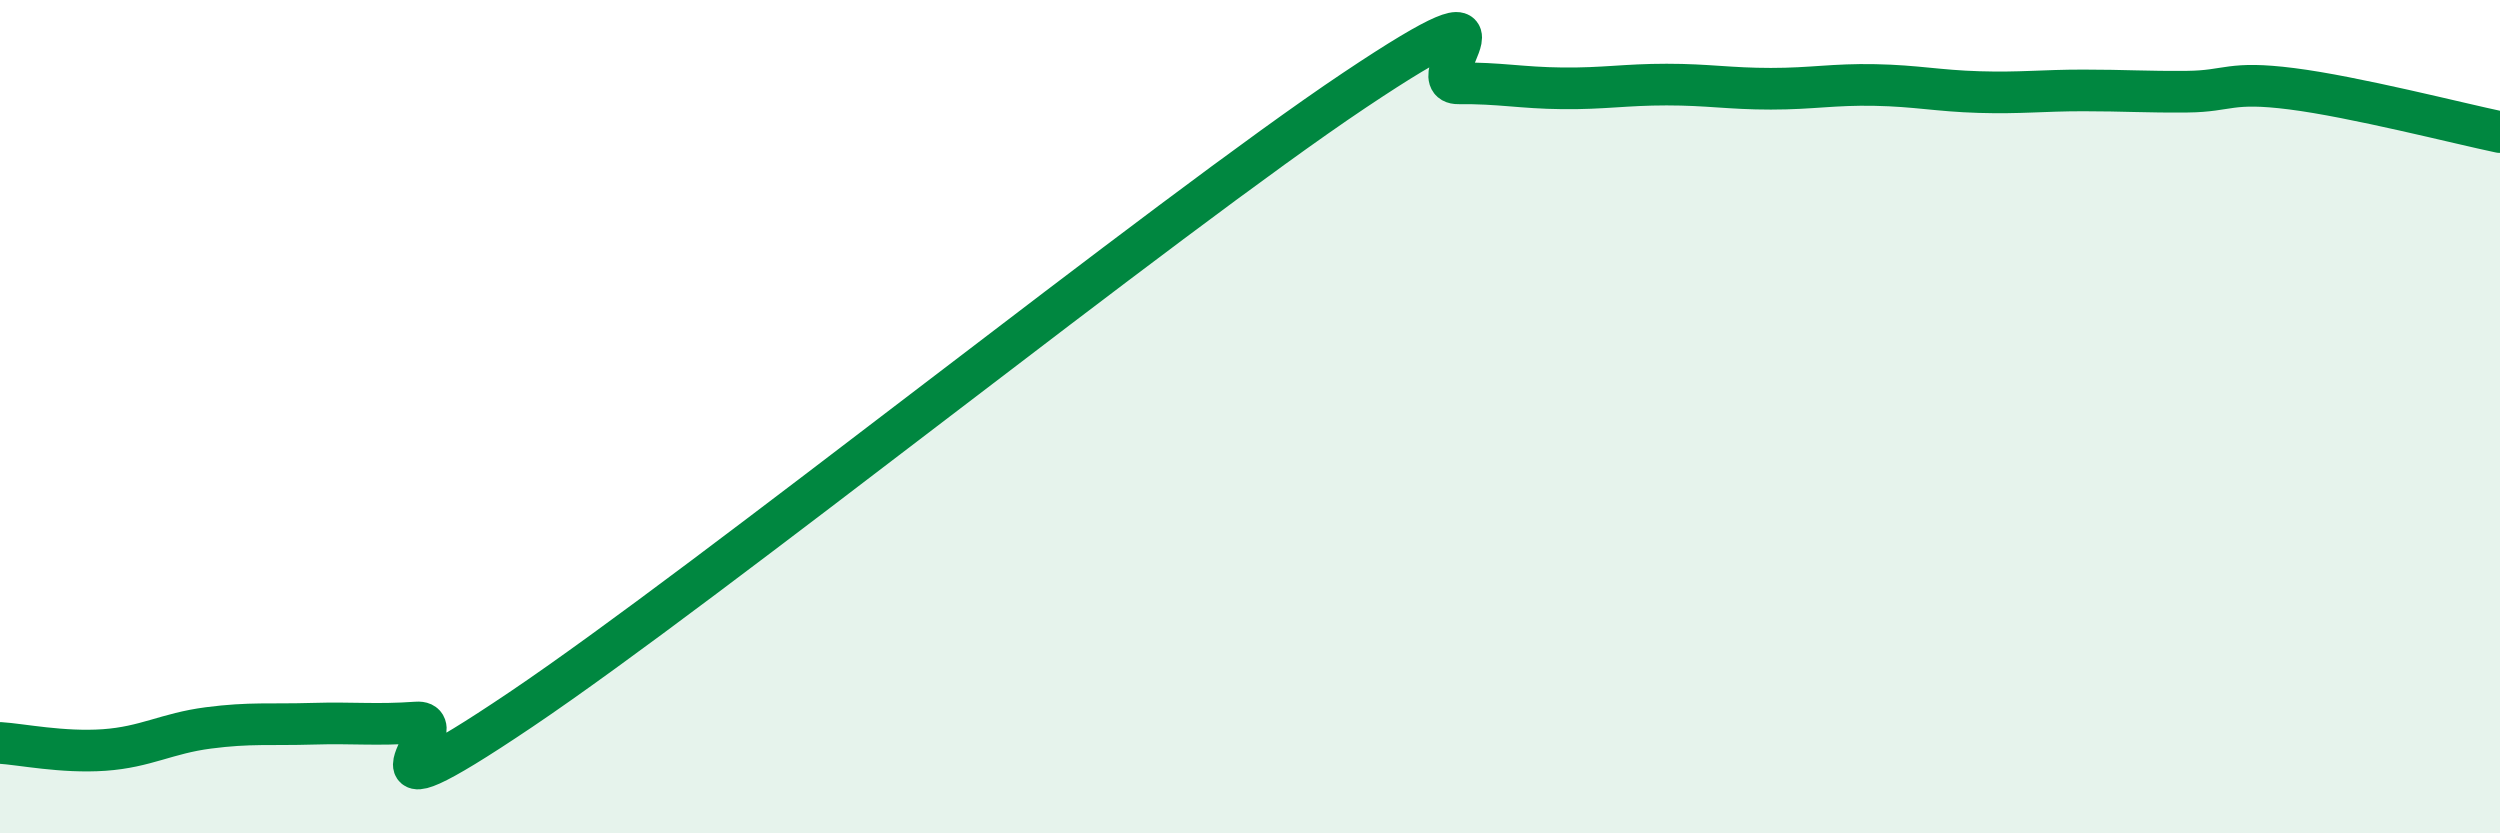 
    <svg width="60" height="20" viewBox="0 0 60 20" xmlns="http://www.w3.org/2000/svg">
      <path
        d="M 0,17.83 C 0.5,17.86 1.5,18.07 2.5,18 C 3.5,17.93 4,17.6 5,17.47 C 6,17.34 6.5,17.4 7.5,17.37 C 8.5,17.34 9,17.41 10,17.34 C 11,17.27 8,20.06 12.5,17.03 C 17,14 28,5.18 32.5,2.17 C 37,-0.84 34,2.01 35,2 C 36,1.99 36.5,2.11 37.5,2.12 C 38.5,2.13 39,2.03 40,2.03 C 41,2.03 41.5,2.13 42.5,2.13 C 43.5,2.13 44,2.02 45,2.04 C 46,2.06 46.5,2.18 47.5,2.21 C 48.5,2.24 49,2.17 50,2.17 C 51,2.17 51.5,2.21 52.5,2.2 C 53.5,2.19 53.5,1.94 55,2.13 C 56.5,2.32 59,2.96 60,3.17L60 20L0 20Z"
        fill="#008740"
        opacity="0.1"
        stroke-linecap="round"
        stroke-linejoin="round"
      />
      <path
        d="M 0,17.83 C 0.5,17.86 1.5,18.07 2.5,18 C 3.5,17.93 4,17.6 5,17.47 C 6,17.34 6.5,17.4 7.5,17.37 C 8.5,17.34 9,17.41 10,17.34 C 11,17.27 8,20.06 12.5,17.03 C 17,14 28,5.18 32.5,2.17 C 37,-0.84 34,2.01 35,2 C 36,1.99 36.5,2.11 37.5,2.12 C 38.5,2.13 39,2.03 40,2.03 C 41,2.03 41.5,2.13 42.5,2.13 C 43.5,2.13 44,2.02 45,2.04 C 46,2.06 46.5,2.18 47.5,2.21 C 48.5,2.24 49,2.17 50,2.17 C 51,2.17 51.5,2.21 52.5,2.2 C 53.5,2.19 53.5,1.94 55,2.13 C 56.5,2.32 59,2.96 60,3.17"
        stroke="#008740"
        stroke-width="1"
        fill="none"
        stroke-linecap="round"
        stroke-linejoin="round"
      />
    </svg>
  